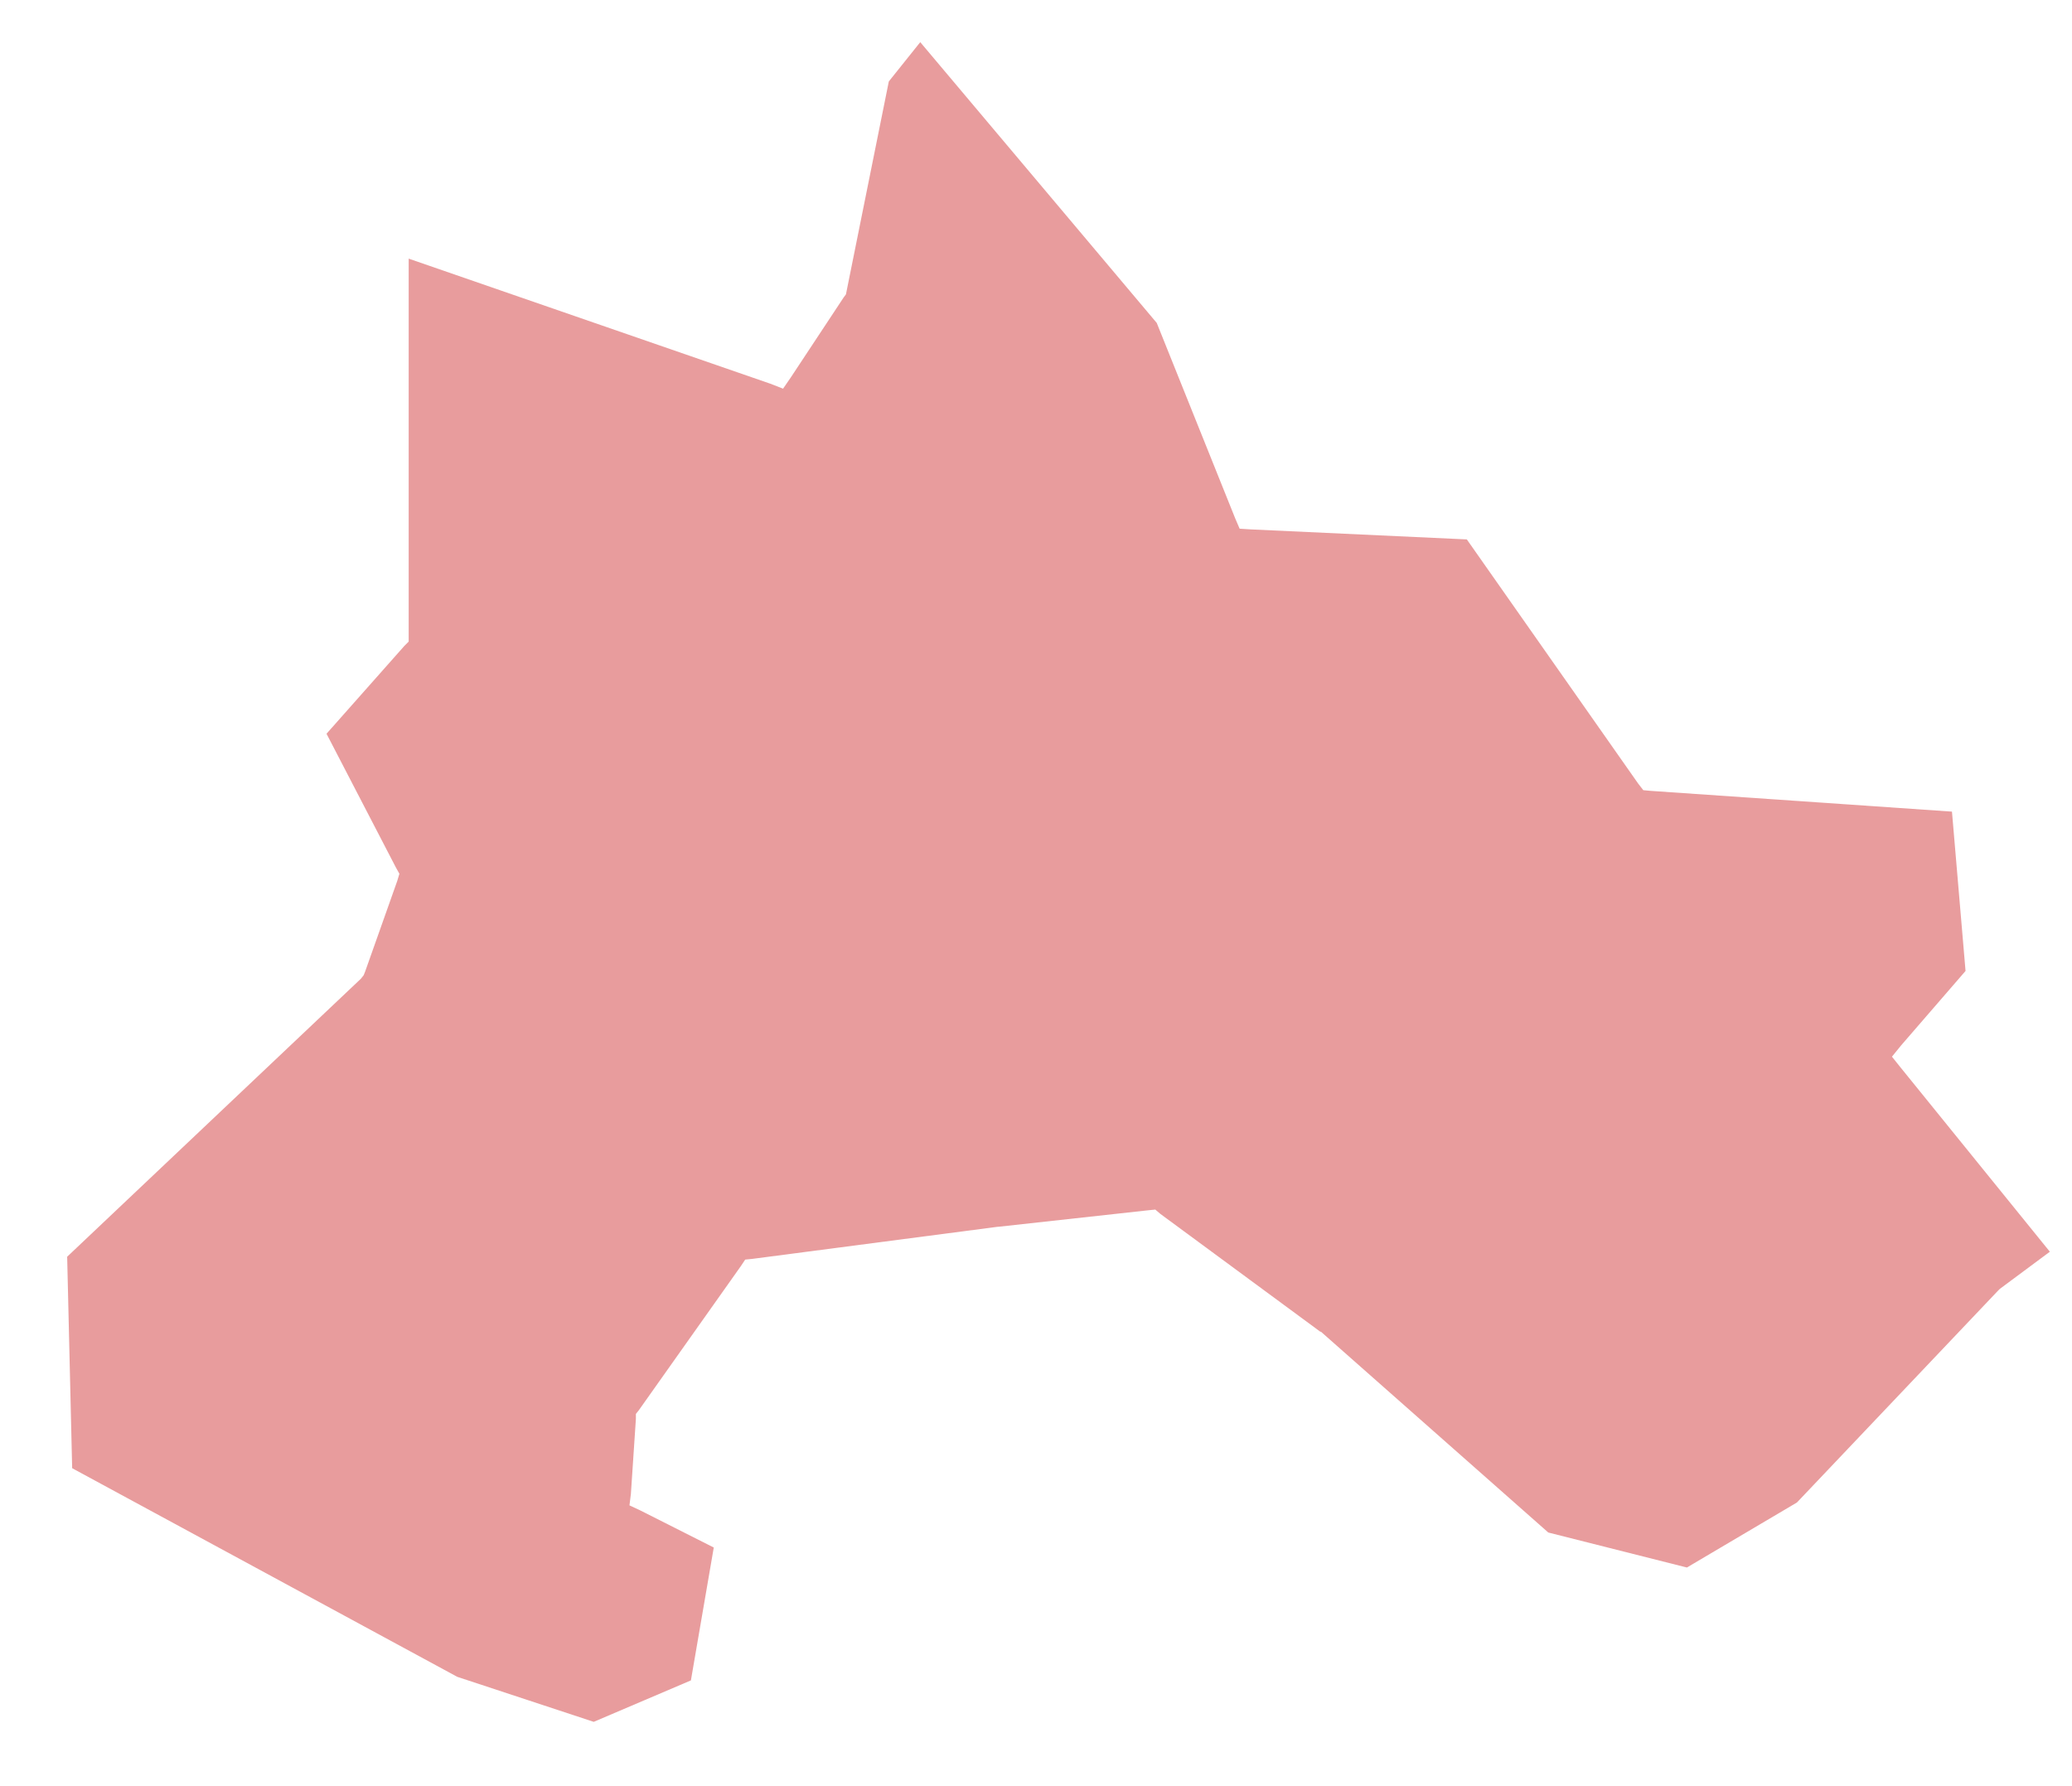 <?xml version="1.0" encoding="UTF-8"?> <svg xmlns="http://www.w3.org/2000/svg" width="29" height="25" viewBox="0 0 29 25" fill="none"><path fill-rule="evenodd" clip-rule="evenodd" d="M0.94 17.59L1.01 20.55L6.4 23.47L8.31 24.1L9.67 23.52L9.99 21.66L8.96 21.14L8.81 21.07L8.83 20.91L8.9 19.86V19.79L8.94 19.74L10.37 17.72L10.43 17.63L10.53 17.62L13.97 17.17H13.98L16.07 16.94L16.17 16.93L16.24 16.99L18.48 18.64H18.49L18.5 18.65L21.67 21.45L23.61 21.94L25.15 21.03L27.96 18.07L27.98 18.05L27.99 18.04L28.69 17.52L26.6 14.94L26.48 14.79L26.61 14.63L27.51 13.59L27.32 11.36L23.11 11.07L23 11.06L22.93 10.97L20.53 7.55L17.51 7.41L17.35 7.4L17.29 7.26L16.19 4.52L12.88 0.59L12.44 1.14L11.85 4.07L11.84 4.12L11.81 4.16L11.07 5.28L10.96 5.44L10.78 5.37L5.72 3.62V8.88V8.98L5.66 9.04L4.57 10.27L5.54 12.14L5.59 12.23L5.56 12.33L5.11 13.6L5.09 13.65L5.05 13.7L0.94 17.59Z" fill="#E89C9D"></path></svg> 